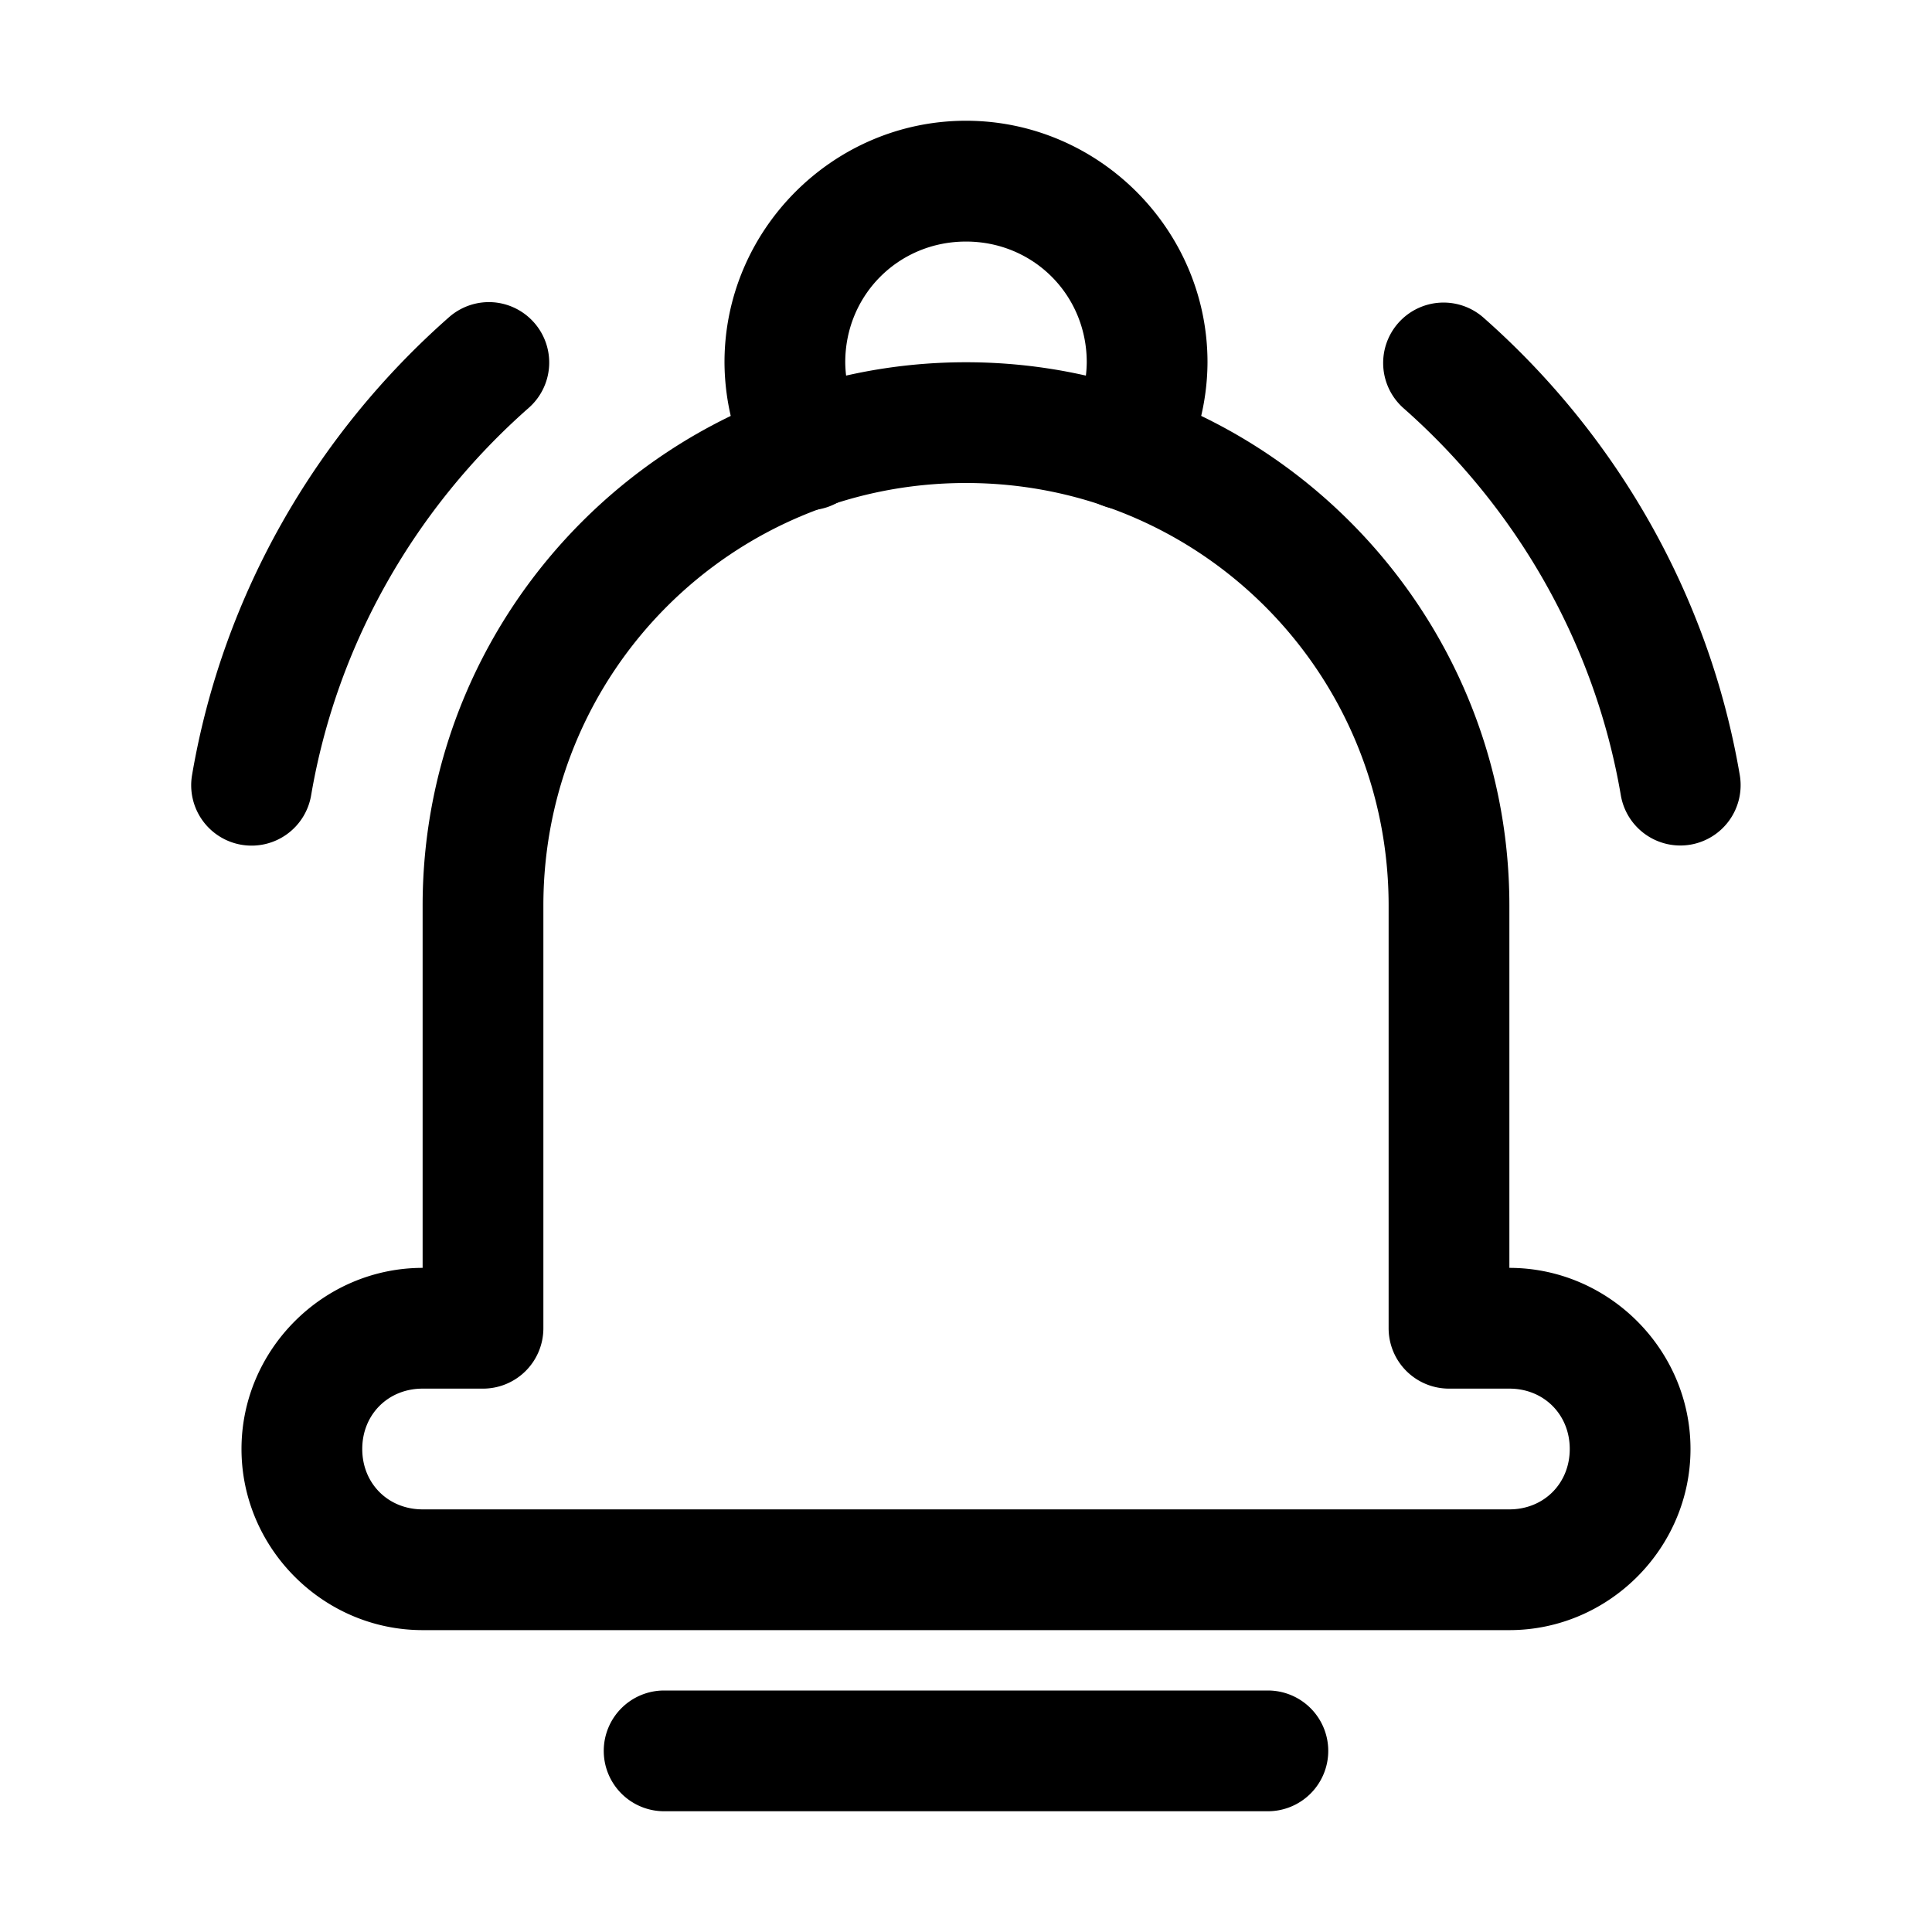 <?xml version="1.0" ?>
<svg width="800px" height="800px" viewBox="0 0 32 32" id="svg5" version="1.1" xmlns="http://www.w3.org/2000/svg" xmlns:svg="http://www.w3.org/2000/svg">
<defs id="defs2"/>
<g id="layer1" transform="translate(-300,-100)">
<path d="m 316,102 c -2.197,0 -4,1.803 -4,4 a 1,1 0 0 0 0,0.006 c 0.004,0.677 0.178,1.342 0.51,1.934 a 1,1 0 0 0 1.361,0.385 1,1 0 0 0 0.385,-1.361 c -0.165,-0.294 -0.253,-0.626 -0.256,-0.965 10e-4,-1.115 0.884,-1.998 2,-1.998 1.116,0 1.999,0.883 2,1.998 -0.003,0.335 -0.089,0.664 -0.252,0.957 a 1,1 0 0 0 0.387,1.359 1,1 0 0 0 1.359,-0.387 c 0.327,-0.588 0.502,-1.249 0.506,-1.922 A 1,1 0 0 0 320,106 c 0,-2.197 -1.803,-4 -4,-4 z" id="path22520" style="color:#000000;fill:#000000;fill-rule:evenodd;stroke-linecap:round;stroke-linejoin:round;stroke-miterlimit:4.1;-inkscape-stroke:none"/>
<path d="m 316,106 c -4.959,0 -9,4.041 -9,9 v 6 c -1.645,0 -3,1.355 -3,3 0,1.645 1.355,3 3,3 h 18 c 1.645,0 3,-1.355 3,-3 0,-1.645 -1.355,-3 -3,-3 v -6 c 0,-4.959 -4.041,-9 -9,-9 z m 0,2 c 3.878,0 7,3.122 7,7 v 7 a 1,1 0 0 0 1,1 h 1 c 0.571,0 1,0.429 1,1 0,0.571 -0.429,1 -1,1 h -18 c -0.571,0 -1,-0.429 -1,-1 0,-0.571 0.429,-1 1,-1 h 1 a 1,1 0 0 0 1,-1 v -7 c 0,-3.878 3.122,-7 7,-7 z" id="rect22470" style="color:#000000;fill:#000000;fill-rule:evenodd;stroke-linecap:round;stroke-linejoin:round;stroke-miterlimit:4.1;-inkscape-stroke:none"/>
<path d="m 311,128 a 1,1 0 0 0 -1,1 1,1 0 0 0 1,1 h 10 a 1,1 0 0 0 1,-1 1,1 0 0 0 -1,-1 z" id="path22489" style="color:#000000;fill:#000000;fill-rule:evenodd;stroke-linecap:round;stroke-linejoin:round;stroke-miterlimit:4.1;-inkscape-stroke:none"/>
<path d="m 324.572,105.262 a 1,1 0 0 0 -1.412,0.088 1,1 0 0 0 0.088,1.412 c 1.858,1.639 3.167,3.886 3.598,6.41 a 1,1 0 0 0 1.154,0.818 1,1 0 0 0 0.816,-1.154 c -0.51,-2.991 -2.055,-5.643 -4.244,-7.574 z" id="path22577" style="color:#000000;fill:#000000;fill-rule:evenodd;stroke-linecap:round;stroke-linejoin:round;stroke-miterlimit:4.1;-inkscape-stroke:none"/>
<path d="m 308.162,105.006 a 1,1 0 0 0 -0.725,0.248 c -2.195,1.932 -3.745,4.588 -4.256,7.584 a 1,1 0 0 0 0.818,1.154 1,1 0 0 0 1.154,-0.818 c 0.431,-2.528 1.741,-4.778 3.604,-6.418 a 1,1 0 0 0 0.09,-1.412 1,1 0 0 0 -0.686,-0.338 z" id="rect22564" style="color:#000000;fill:#000000;fill-rule:evenodd;stroke-linecap:round;stroke-linejoin:round;stroke-miterlimit:4.1;-inkscape-stroke:none"/>
</g>
</svg>